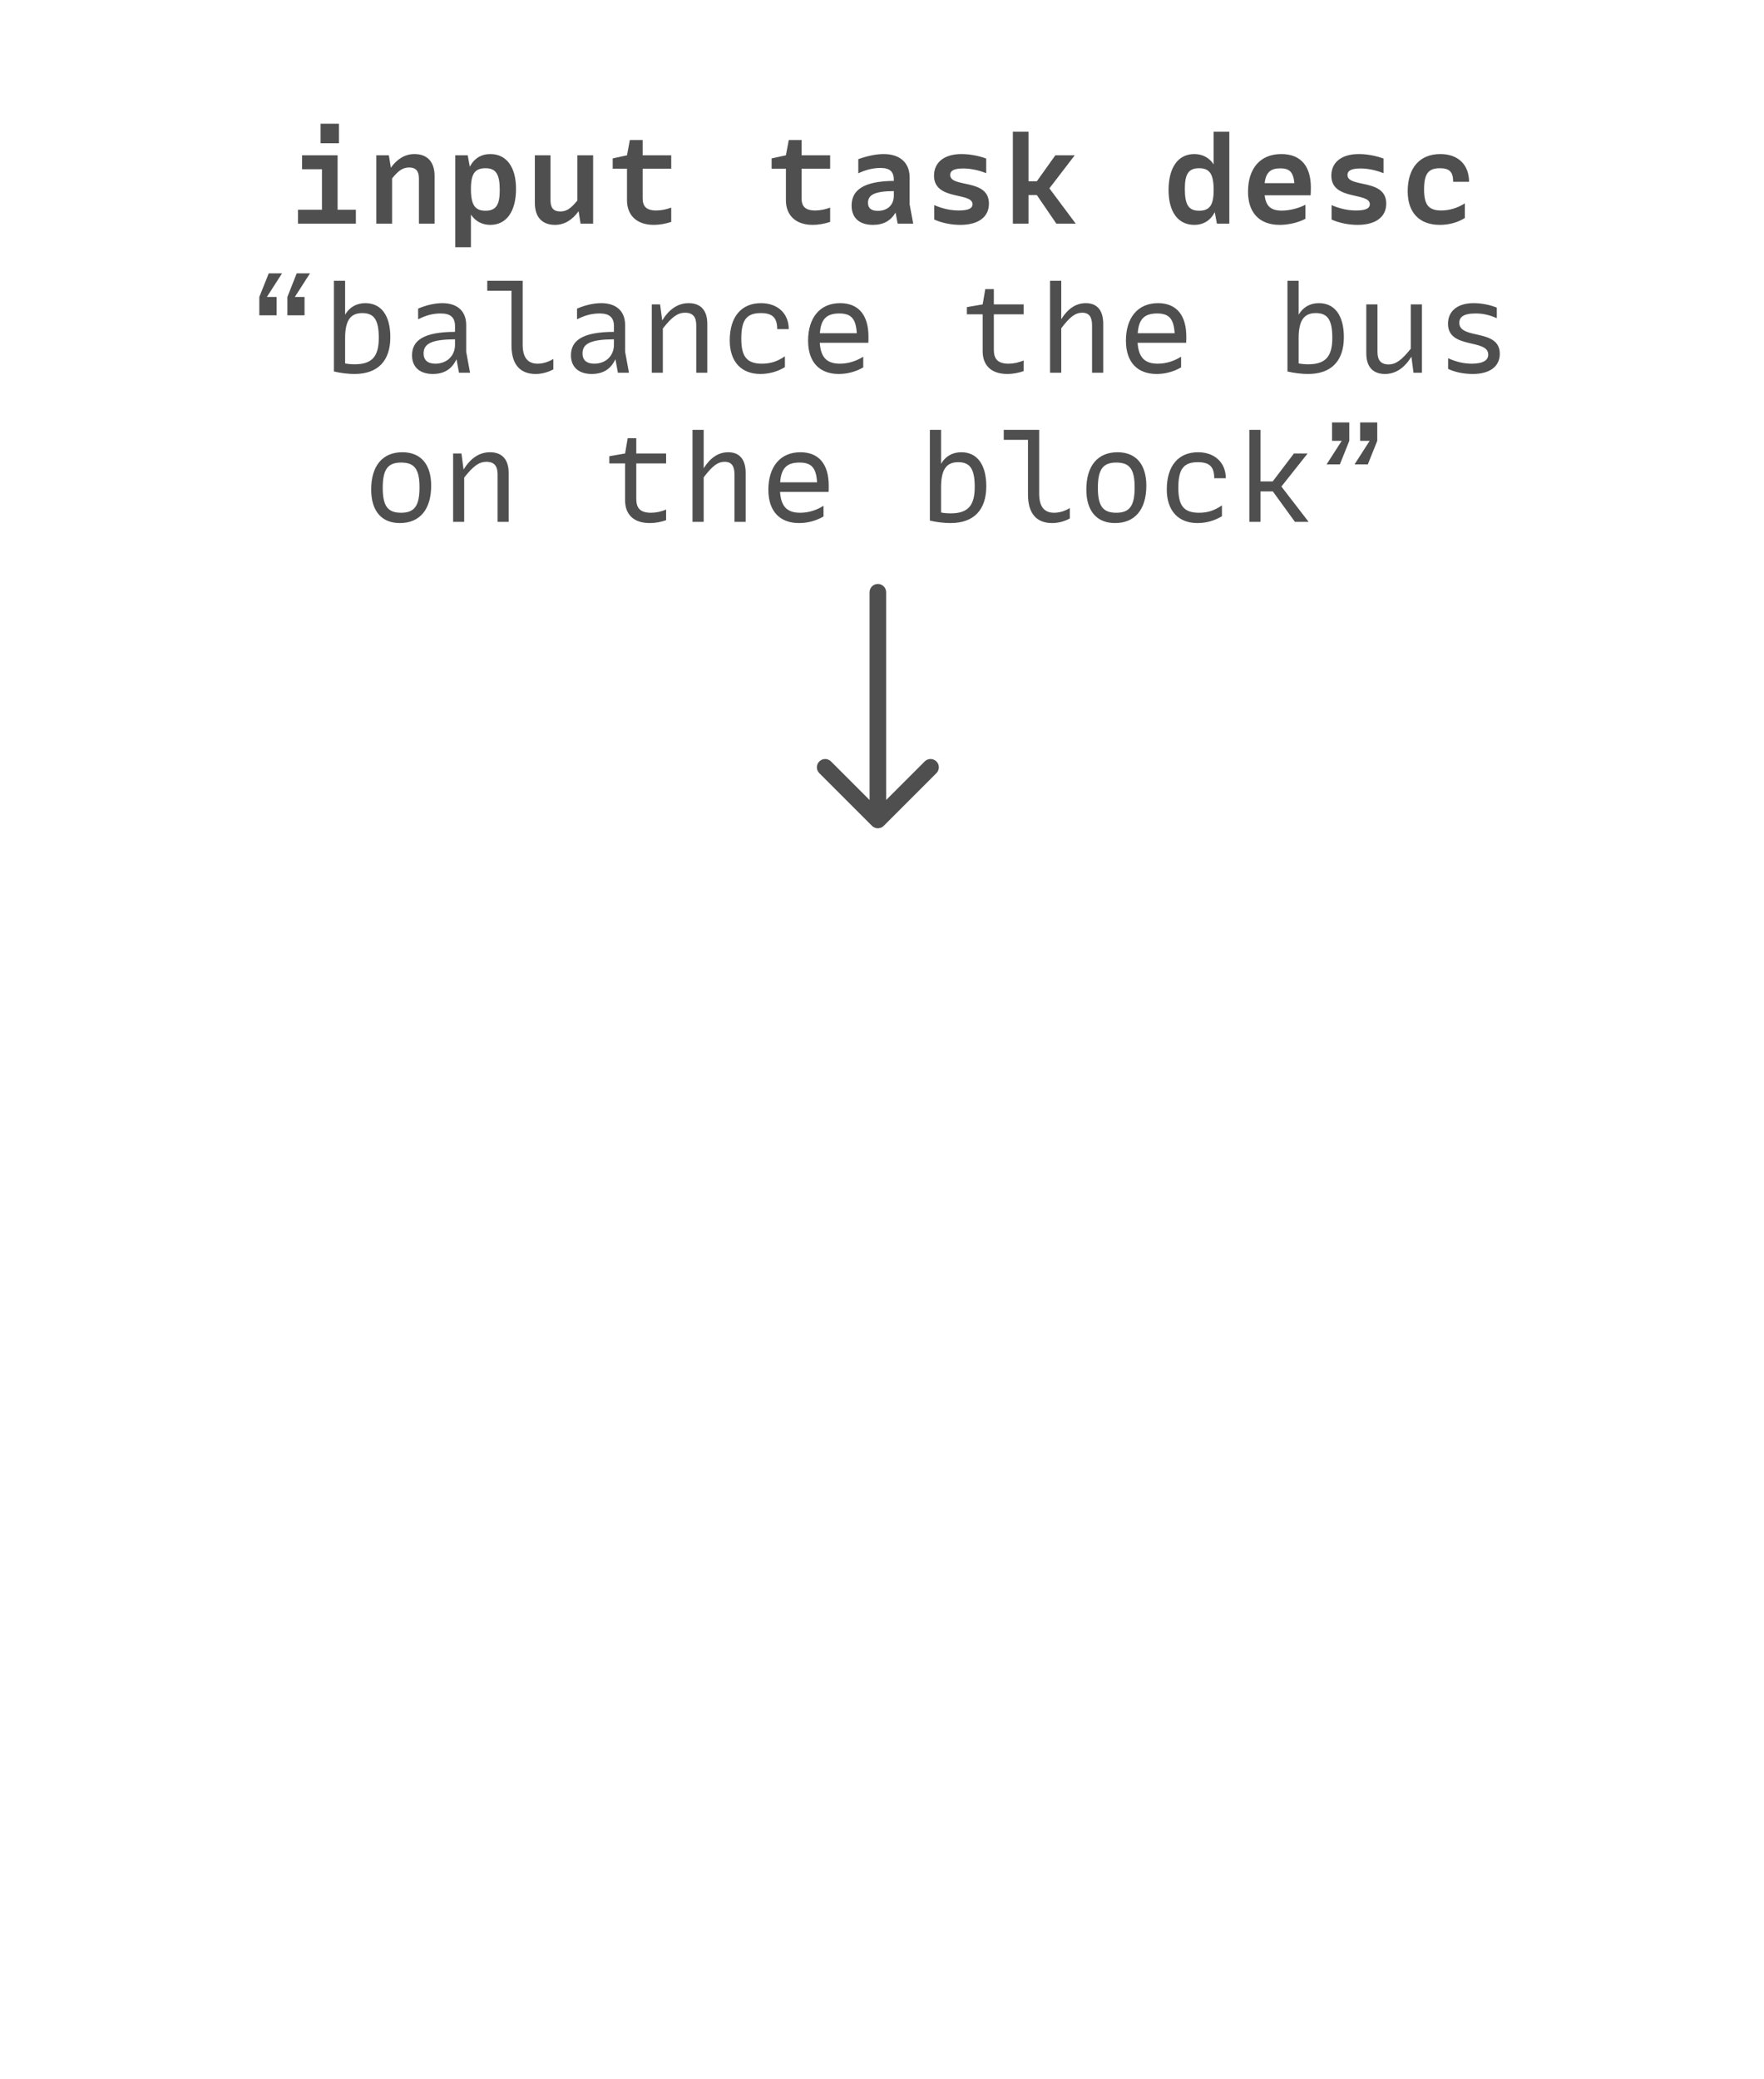<svg width="213" height="251" viewBox="0 0 213 251" fill="none" xmlns="http://www.w3.org/2000/svg">
<path d="M107 71.5C107 70.948 106.552 70.5 106 70.5C105.448 70.5 105 70.948 105 71.5L107 71.5ZM105.293 99.707C105.683 100.098 106.317 100.098 106.707 99.707L113.071 93.343C113.462 92.953 113.462 92.32 113.071 91.929C112.681 91.538 112.047 91.538 111.657 91.929L106 97.586L100.343 91.929C99.953 91.538 99.32 91.538 98.929 91.929C98.538 92.32 98.538 92.953 98.929 93.343L105.293 99.707ZM105 71.5L105 99L107 99L107 71.5L105 71.5Z" fill="#4F4F4F"/>
<path d="M40.93 14.94V17.295H38.71V14.94H40.93ZM40.765 25.32H42.97V27H35.98V25.32H38.875V20.43H36.475V18.75H40.765V25.32ZM50.044 18.6C51.559 18.6 52.474 19.5 52.474 21.24V27H50.584V21.555C50.584 20.67 50.239 20.22 49.399 20.22C48.649 20.22 48.124 20.58 47.344 21.54V27H45.439V18.75H46.954L47.194 20.25C47.944 19.2 48.904 18.6 50.044 18.6ZM59.204 18.6C61.154 18.6 62.309 20.16 62.309 22.8C62.309 25.53 61.154 27.15 59.204 27.15C58.199 27.15 57.389 26.7 56.864 25.905V29.85H54.974V18.75H56.474L56.729 20.13C57.254 19.125 58.109 18.6 59.204 18.6ZM58.619 25.44C59.879 25.44 60.344 24.765 60.344 22.95C60.344 21.015 59.879 20.31 58.619 20.31C57.344 20.31 56.864 20.985 56.864 22.8C56.864 24.735 57.344 25.44 58.619 25.44ZM69.714 18.75H71.619V27H70.104L69.864 25.5C69.114 26.55 68.154 27.15 67.014 27.15C65.499 27.15 64.584 26.25 64.584 24.51V18.75H66.474V24.195C66.474 25.08 66.819 25.53 67.659 25.53C68.409 25.53 68.934 25.17 69.714 24.21V18.75ZM81.049 20.37H77.599V23.925C77.599 24.915 78.034 25.41 79.249 25.41C79.819 25.41 80.448 25.29 81.049 25.065V26.79C80.388 27.015 79.638 27.15 78.948 27.15C76.743 27.15 75.709 25.845 75.709 24.195V20.37H73.984V19.125L75.709 18.75L76.053 16.905H77.599V18.75H81.049V20.37ZM100.238 20.37H96.788V23.925C96.788 24.915 97.223 25.41 98.438 25.41C99.008 25.41 99.638 25.29 100.238 25.065V26.79C99.578 27.015 98.828 27.15 98.138 27.15C95.933 27.15 94.898 25.845 94.898 24.195V20.37H93.173V19.125L94.898 18.75L95.243 16.905H96.788V18.75H100.238V20.37ZM110.268 27H108.393L108.138 25.665C107.553 26.655 106.668 27.15 105.408 27.15C103.728 27.15 102.828 26.265 102.828 24.825C102.828 22.98 104.223 21.87 107.928 21.84V21.705C107.928 20.715 107.433 20.28 106.353 20.28C105.423 20.28 104.598 20.475 103.638 20.925V19.215C104.718 18.825 105.798 18.6 106.698 18.6C108.693 18.6 109.833 19.68 109.833 21.39V24.645L110.268 27ZM105.993 25.455C107.163 25.455 107.928 24.75 107.928 23.625V23.07C105.648 23.085 104.808 23.505 104.808 24.48C104.808 25.095 105.153 25.455 105.993 25.455ZM112.812 24.765C113.817 25.2 114.777 25.41 115.782 25.41C117.027 25.41 117.432 25.11 117.432 24.66C117.432 23.16 112.782 24.255 112.782 21.21C112.782 19.59 114.027 18.6 116.097 18.6C117.012 18.6 118.092 18.78 119.082 19.14V20.91C118.032 20.49 117.072 20.34 116.277 20.34C115.107 20.34 114.732 20.655 114.732 21.12C114.732 22.725 119.412 21.495 119.412 24.585C119.412 26.205 118.122 27.15 115.962 27.15C114.942 27.15 113.817 26.955 112.812 26.505V24.765ZM127.552 27L125.197 23.55H124.192V27H122.302V15.9H124.192V21.885H125.197L127.432 18.75H129.772L126.712 22.74L129.892 27H127.552ZM146.547 15.9H148.437V27H146.937L146.682 25.62C146.157 26.625 145.302 27.15 144.207 27.15C142.257 27.15 141.102 25.59 141.102 22.95C141.102 20.22 142.257 18.6 144.207 18.6C145.212 18.6 146.022 19.05 146.547 19.845V15.9ZM144.792 25.44C146.067 25.44 146.547 24.765 146.547 22.95C146.547 21.015 146.067 20.31 144.792 20.31C143.532 20.31 143.067 20.985 143.067 22.8C143.067 24.735 143.532 25.44 144.792 25.44ZM158.286 22.65C158.286 22.995 158.271 23.28 158.256 23.58H152.706C152.856 24.93 153.501 25.425 154.761 25.425C155.721 25.425 156.786 25.155 157.626 24.72V26.415C156.711 26.895 155.556 27.15 154.521 27.15C152.091 27.15 150.696 25.695 150.696 23.145C150.696 20.415 152.106 18.6 154.716 18.6C157.101 18.6 158.286 20.1 158.286 22.65ZM154.596 20.325C153.426 20.325 152.856 20.805 152.706 22.11H156.291C156.171 20.79 155.721 20.325 154.596 20.325ZM160.786 24.765C161.791 25.2 162.751 25.41 163.756 25.41C165.001 25.41 165.406 25.11 165.406 24.66C165.406 23.16 160.756 24.255 160.756 21.21C160.756 19.59 162.001 18.6 164.071 18.6C164.986 18.6 166.066 18.78 167.056 19.14V20.91C166.006 20.49 165.046 20.34 164.251 20.34C163.081 20.34 162.706 20.655 162.706 21.12C162.706 22.725 167.386 21.495 167.386 24.585C167.386 26.205 166.096 27.15 163.936 27.15C162.916 27.15 161.791 26.955 160.786 26.505V24.765ZM175.466 21.945C175.466 20.745 175.016 20.31 173.861 20.31C172.451 20.31 171.956 21 171.956 22.875C171.956 24.72 172.496 25.41 174.026 25.41C174.971 25.41 175.946 25.14 176.876 24.555V26.325C175.991 26.865 174.971 27.15 173.861 27.15C171.371 27.15 169.976 25.65 169.976 23.1C169.976 20.28 171.416 18.6 173.921 18.6C176.081 18.6 177.386 19.905 177.386 21.945H175.466Z" fill="#4F4F4F"/>
<path d="M32.452 33H34.057L32.227 35.85H33.397V38.07H31.312V35.85L32.452 33ZM37.432 33L35.602 35.85H36.772V38.07H34.702V35.85L35.827 33H37.432ZM44.117 36.6C46.037 36.6 47.132 38.1 47.132 40.71C47.132 43.53 45.662 45.15 42.812 45.15C42.047 45.15 41.132 45.045 40.322 44.85V33.9H41.672V37.995C42.197 37.095 43.037 36.6 44.117 36.6ZM42.827 43.98C44.912 43.98 45.737 43.05 45.737 40.8C45.737 38.625 45.182 37.8 43.742 37.8C42.287 37.8 41.672 38.73 41.672 40.83V43.875C42.047 43.95 42.437 43.98 42.827 43.98ZM56.757 45H55.422L55.122 43.365C54.567 44.55 53.652 45.15 52.257 45.15C50.682 45.15 49.752 44.31 49.752 42.9C49.752 41.115 51.132 40.08 54.942 40.065V39.36C54.942 38.34 54.402 37.845 53.247 37.845C52.227 37.845 51.447 38.07 50.487 38.55V37.26C51.462 36.84 52.497 36.6 53.412 36.6C55.242 36.6 56.292 37.59 56.292 39.225V42.465L56.757 45ZM52.572 43.905C53.997 43.905 54.942 42.93 54.942 41.625V40.965C52.257 40.98 51.147 41.43 51.147 42.66C51.147 43.455 51.612 43.905 52.572 43.905ZM64.911 43.905C65.541 43.905 66.216 43.71 66.816 43.335V44.595C66.141 44.955 65.421 45.15 64.671 45.15C62.826 45.15 61.761 44.025 61.761 41.715V35.1H58.836V33.9H63.111V41.595C63.111 43.095 63.666 43.905 64.911 43.905ZM75.946 45H74.611L74.311 43.365C73.756 44.55 72.841 45.15 71.446 45.15C69.871 45.15 68.941 44.31 68.941 42.9C68.941 41.115 70.321 40.08 74.131 40.065V39.36C74.131 38.34 73.591 37.845 72.436 37.845C71.416 37.845 70.636 38.07 69.676 38.55V37.26C70.651 36.84 71.686 36.6 72.601 36.6C74.431 36.6 75.481 37.59 75.481 39.225V42.465L75.946 45ZM71.761 43.905C73.186 43.905 74.131 42.93 74.131 41.625V40.965C71.446 40.98 70.336 41.43 70.336 42.66C70.336 43.455 70.801 43.905 71.761 43.905ZM83.156 36.6C84.551 36.6 85.406 37.41 85.406 39.09V45H84.071V39.27C84.071 38.28 83.681 37.755 82.721 37.755C81.836 37.755 81.146 38.25 80.036 39.66V45H78.701V36.75H79.706L79.961 38.685C80.801 37.335 81.851 36.6 83.156 36.6ZM93.846 39.735C93.846 38.34 93.26 37.8 91.865 37.8C90.126 37.8 89.51 38.655 89.51 40.89C89.51 43.065 90.186 43.905 92.001 43.905C93.02 43.905 93.816 43.665 94.775 43.02V44.325C93.891 44.865 92.871 45.15 91.82 45.15C89.525 45.15 88.115 43.68 88.115 41.1C88.115 38.235 89.525 36.6 91.895 36.6C93.861 36.6 95.24 37.815 95.24 39.735H93.846ZM104.865 40.635C104.865 40.905 104.865 41.13 104.85 41.385H98.985C99.105 43.215 99.9 43.905 101.415 43.905C102.45 43.905 103.395 43.59 104.235 43.065V44.355C103.335 44.88 102.315 45.15 101.28 45.15C98.985 45.15 97.575 43.755 97.575 41.13C97.575 38.4 98.97 36.6 101.445 36.6C103.68 36.6 104.865 38.055 104.865 40.635ZM101.34 37.845C99.84 37.845 99.12 38.49 99 40.23H103.455C103.35 38.49 102.795 37.845 101.34 37.845ZM123.605 37.95H120.005V42.225C120.005 43.335 120.47 43.905 121.775 43.905C122.39 43.905 123.035 43.77 123.605 43.515V44.805C123.005 45.015 122.33 45.15 121.64 45.15C119.6 45.15 118.655 44.025 118.655 42.405V37.95H116.75V37.08L118.655 36.75L118.97 34.905H120.005V36.75H123.605V37.95ZM131.114 36.6C132.419 36.6 133.214 37.41 133.214 39.09V45H131.864V39.27C131.864 38.28 131.519 37.755 130.679 37.755C129.839 37.755 129.194 38.25 128.144 39.63V45H126.794V33.9H128.144V38.535C128.924 37.29 129.899 36.6 131.114 36.6ZM143.244 40.635C143.244 40.905 143.244 41.13 143.229 41.385H137.364C137.484 43.215 138.279 43.905 139.794 43.905C140.829 43.905 141.774 43.59 142.614 43.065V44.355C141.714 44.88 140.694 45.15 139.659 45.15C137.364 45.15 135.954 43.755 135.954 41.13C135.954 38.4 137.349 36.6 139.824 36.6C142.059 36.6 143.244 38.055 143.244 40.635ZM139.719 37.845C138.219 37.845 137.499 38.49 137.379 40.23H141.834C141.729 38.49 141.174 37.845 139.719 37.845ZM159.254 36.6C161.174 36.6 162.269 38.1 162.269 40.71C162.269 43.53 160.799 45.15 157.949 45.15C157.184 45.15 156.269 45.045 155.459 44.85V33.9H156.809V37.995C157.334 37.095 158.174 36.6 159.254 36.6ZM157.964 43.98C160.049 43.98 160.874 43.05 160.874 40.8C160.874 38.625 160.319 37.8 158.879 37.8C157.424 37.8 156.809 38.73 156.809 40.83V43.875C157.184 43.95 157.574 43.98 157.964 43.98ZM170.348 36.75H171.698V45H170.678L170.423 43.065C169.598 44.4 168.548 45.15 167.228 45.15C165.833 45.15 164.978 44.34 164.978 42.66V36.75H166.328V42.48C166.328 43.47 166.718 43.995 167.663 43.995C168.548 43.995 169.238 43.485 170.348 42.105V36.75ZM174.858 43.245C175.833 43.695 176.748 43.905 177.723 43.905C179.148 43.905 179.703 43.455 179.703 42.81C179.703 40.86 174.843 42.195 174.843 39.09C174.843 37.65 175.878 36.6 177.948 36.6C178.818 36.6 179.853 36.78 180.738 37.14V38.415C179.673 37.95 178.923 37.845 178.143 37.845C176.688 37.845 176.208 38.31 176.208 38.97C176.208 41.055 181.098 39.615 181.098 42.72C181.098 44.13 180.033 45.15 177.843 45.15C176.928 45.15 175.818 45 174.858 44.535V43.245ZM48.284 63.15C46.064 63.15 44.819 61.68 44.819 59.1C44.819 56.235 46.199 54.6 48.584 54.6C50.819 54.6 52.064 56.07 52.064 58.635C52.064 61.515 50.684 63.15 48.284 63.15ZM48.434 61.905C50.054 61.905 50.654 61.065 50.654 58.845C50.654 56.64 50.054 55.845 48.434 55.845C46.829 55.845 46.214 56.67 46.214 58.89C46.214 61.11 46.829 61.905 48.434 61.905ZM59.169 54.6C60.564 54.6 61.419 55.41 61.419 57.09V63H60.084V57.27C60.084 56.28 59.694 55.755 58.734 55.755C57.849 55.755 57.159 56.25 56.049 57.66V63H54.714V54.75H55.719L55.974 56.685C56.814 55.335 57.864 54.6 59.169 54.6ZM80.428 55.95H76.829V60.225C76.829 61.335 77.293 61.905 78.599 61.905C79.213 61.905 79.859 61.77 80.428 61.515V62.805C79.829 63.015 79.153 63.15 78.463 63.15C76.424 63.15 75.478 62.025 75.478 60.405V55.95H73.573V55.08L75.478 54.75L75.793 52.905H76.829V54.75H80.428V55.95ZM87.938 54.6C89.243 54.6 90.038 55.41 90.038 57.09V63H88.688V57.27C88.688 56.28 88.343 55.755 87.503 55.755C86.663 55.755 86.018 56.25 84.968 57.63V63H83.618V51.9H84.968V56.535C85.748 55.29 86.723 54.6 87.938 54.6ZM100.068 58.635C100.068 58.905 100.068 59.13 100.053 59.385H94.188C94.308 61.215 95.103 61.905 96.618 61.905C97.653 61.905 98.598 61.59 99.438 61.065V62.355C98.538 62.88 97.518 63.15 96.483 63.15C94.188 63.15 92.778 61.755 92.778 59.13C92.778 56.4 94.173 54.6 96.648 54.6C98.883 54.6 100.068 56.055 100.068 58.635ZM96.543 55.845C95.043 55.845 94.323 56.49 94.203 58.23H98.658C98.553 56.49 97.998 55.845 96.543 55.845ZM116.077 54.6C117.997 54.6 119.092 56.1 119.092 58.71C119.092 61.53 117.622 63.15 114.772 63.15C114.007 63.15 113.092 63.045 112.282 62.85V51.9H113.632V55.995C114.157 55.095 114.997 54.6 116.077 54.6ZM114.787 61.98C116.872 61.98 117.697 61.05 117.697 58.8C117.697 56.625 117.142 55.8 115.702 55.8C114.247 55.8 113.632 56.73 113.632 58.83V61.875C114.007 61.95 114.397 61.98 114.787 61.98ZM127.277 61.905C127.907 61.905 128.582 61.71 129.182 61.335V62.595C128.507 62.955 127.787 63.15 127.037 63.15C125.192 63.15 124.127 62.025 124.127 59.715V53.1H121.202V51.9H125.477V59.595C125.477 61.095 126.032 61.905 127.277 61.905ZM134.637 63.15C132.417 63.15 131.172 61.68 131.172 59.1C131.172 56.235 132.552 54.6 134.937 54.6C137.172 54.6 138.417 56.07 138.417 58.635C138.417 61.515 137.037 63.15 134.637 63.15ZM134.787 61.905C136.407 61.905 137.007 61.065 137.007 58.845C137.007 56.64 136.407 55.845 134.787 55.845C133.182 55.845 132.567 56.67 132.567 58.89C132.567 61.11 133.182 61.905 134.787 61.905ZM146.617 57.735C146.617 56.34 146.032 55.8 144.637 55.8C142.897 55.8 142.282 56.655 142.282 58.89C142.282 61.065 142.957 61.905 144.772 61.905C145.792 61.905 146.587 61.665 147.547 61.02V62.325C146.662 62.865 145.642 63.15 144.592 63.15C142.297 63.15 140.887 61.68 140.887 59.1C140.887 56.235 142.297 54.6 144.667 54.6C146.632 54.6 148.012 55.815 148.012 57.735H146.617ZM156.361 63L153.691 59.325H152.206V63H150.856V51.9H152.206V58.125H153.676L156.241 54.75H157.891L154.726 58.74L158.011 63H156.361ZM160.841 53.22V51H162.926V53.22L161.786 56.07H160.181L162.011 53.22H160.841ZM164.231 51H166.301V53.22L165.161 56.07H163.556L165.386 53.22H164.231V51Z" fill="#4F4F4F"/>
</svg>
